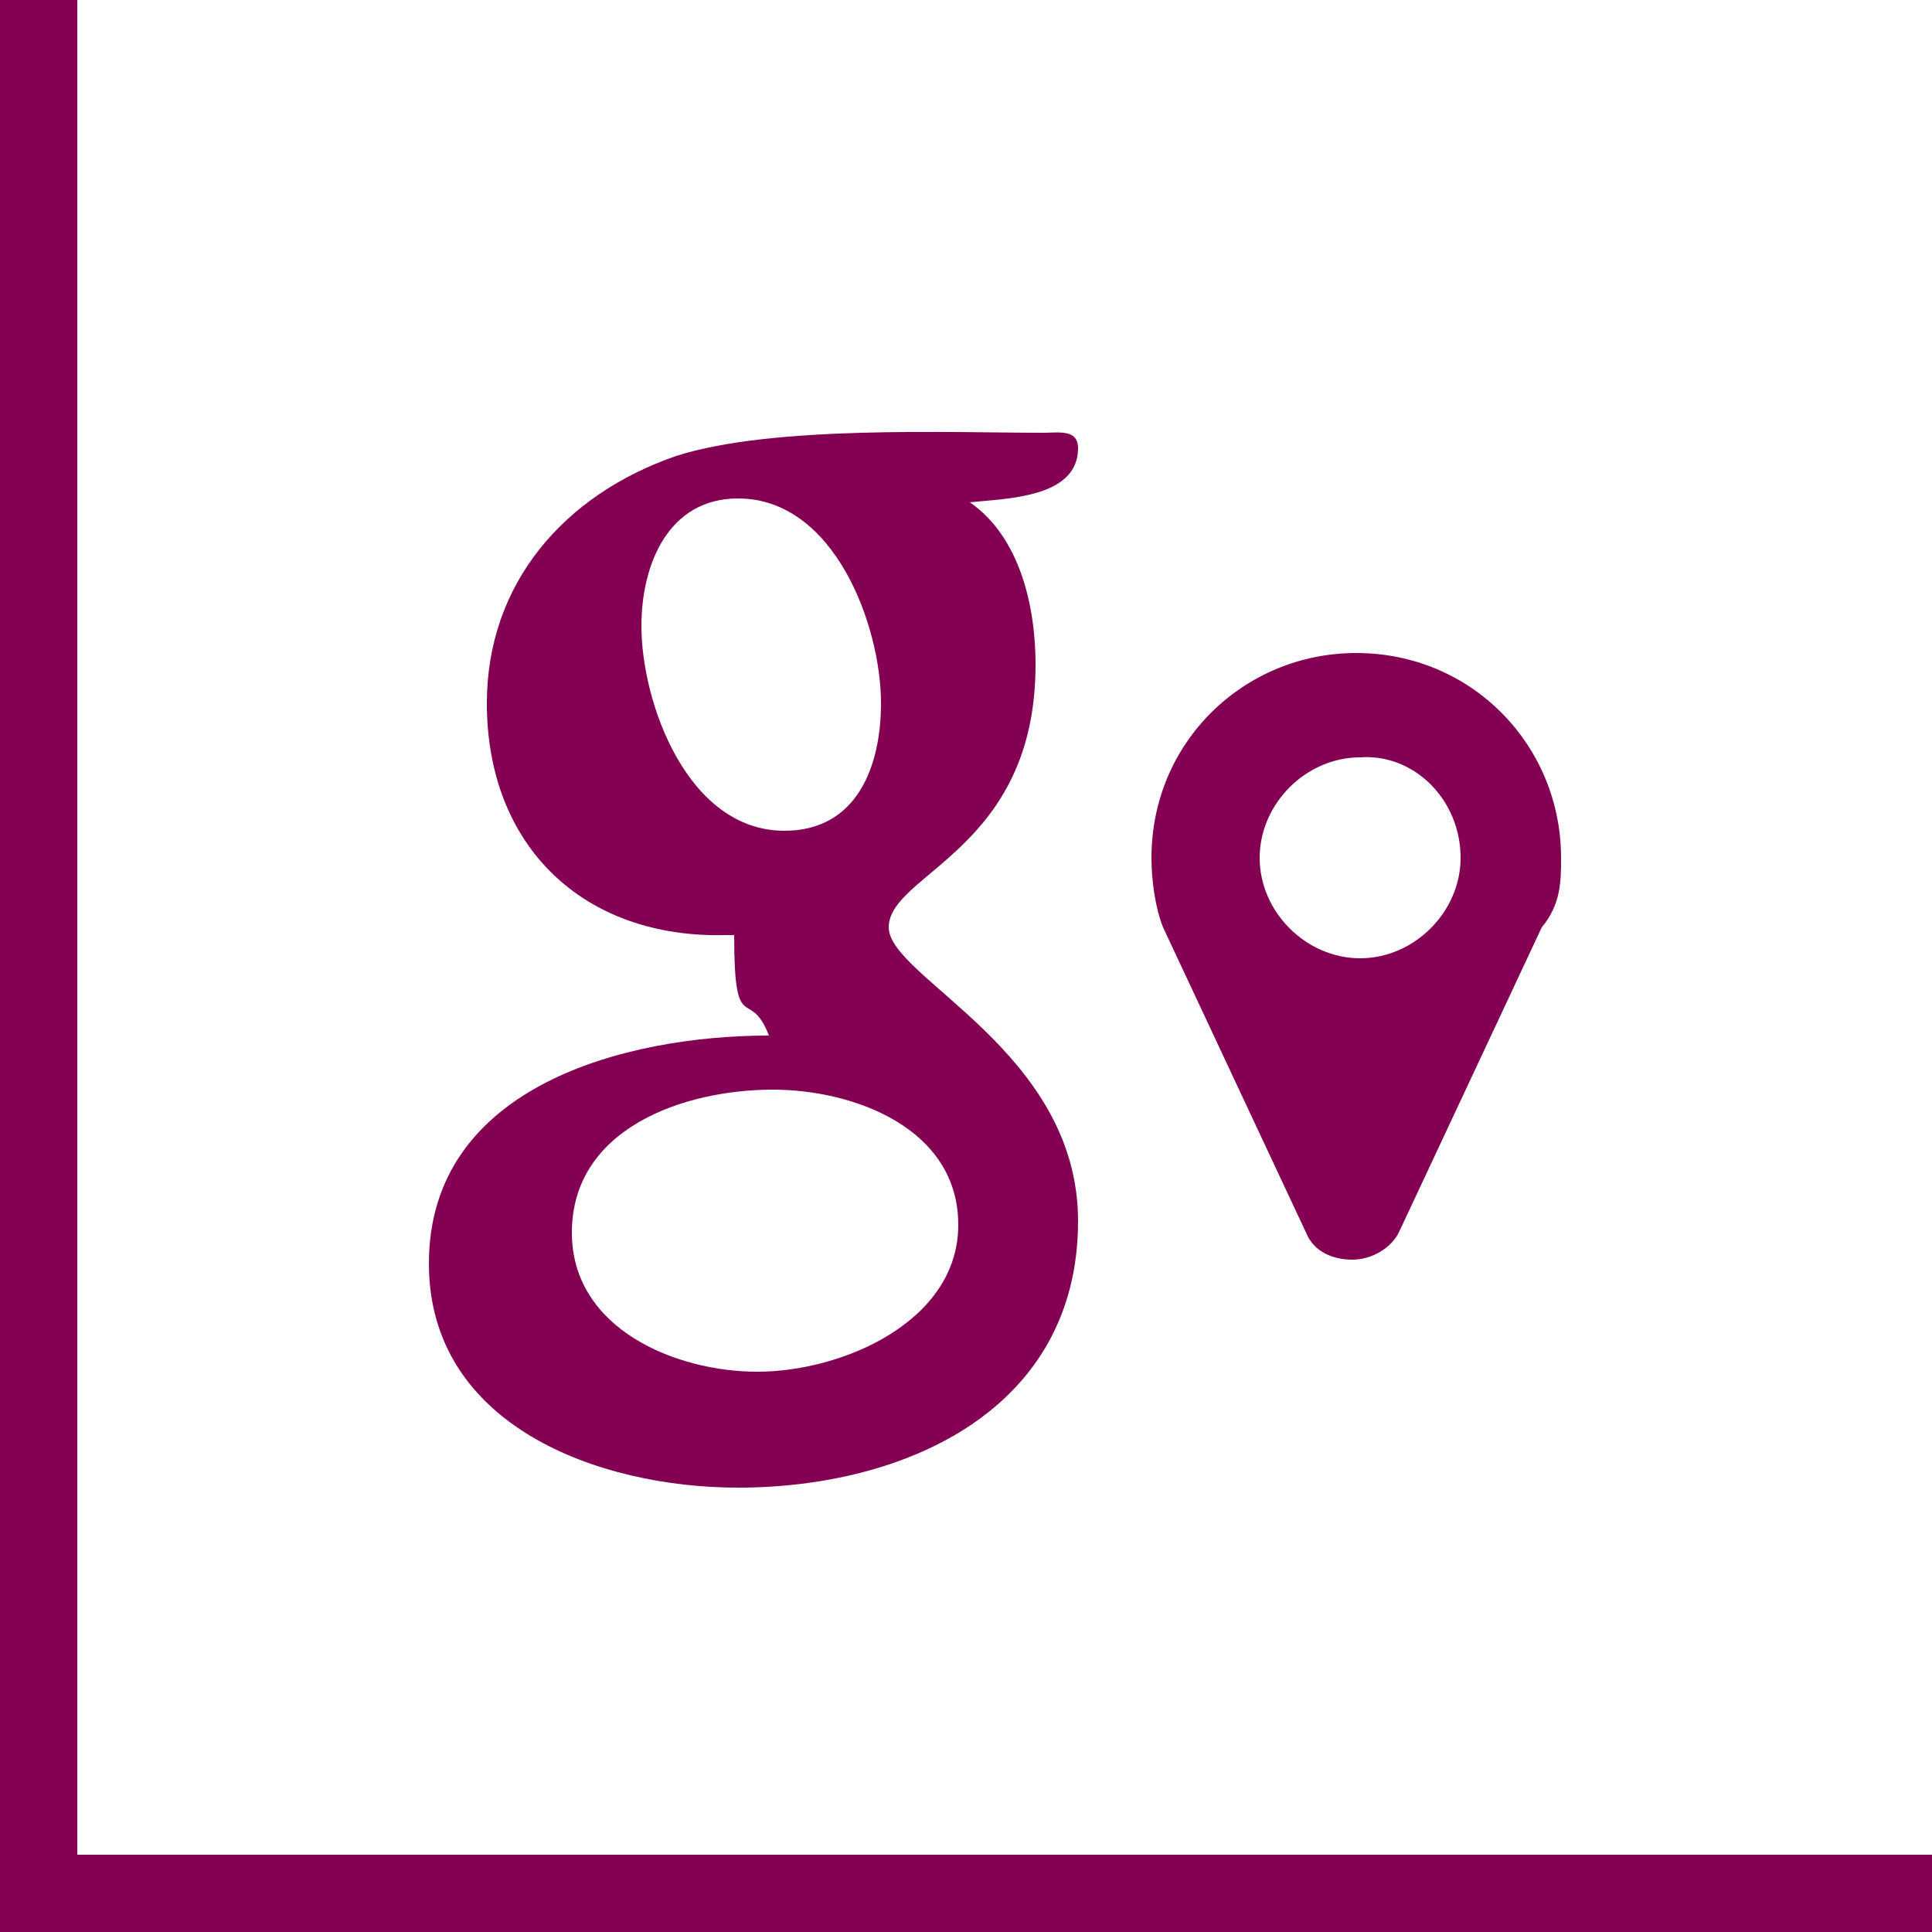 <?xml version="1.0" encoding="utf-8"?>
<!-- Generator: Adobe Illustrator 22.1.0, SVG Export Plug-In . SVG Version: 6.00 Build 0)  -->
<svg version="1.1" id="Ebene_1" xmlns="http://www.w3.org/2000/svg" xmlns:xlink="http://www.w3.org/1999/xlink" x="0px" y="0px"
	 viewBox="0 0 50 50" style="enable-background:new 0 0 50 50;" xml:space="preserve">
<rect x="0" y="0" width="50" height="50" fill="#808080" stroke="none"/>
<g id="googlemaps_1_">
	<g>
		<defs>
			<rect id="SVGID_1_" width="50" height="50"/>
		</defs>
		<clipPath id="SVGID_2_">
			<use xlink:href="#SVGID_1_"  style="overflow:visible;"/>
		</clipPath>
		<rect style="clip-path:url(#SVGID_2_);fill:#FFFFFF;" width="50" height="50"/>
		<g style="clip-path:url(#SVGID_2_);">
			<defs>
				<rect id="SVGID_3_" width="50" height="50"/>
			</defs>
			<clipPath id="SVGID_4_">
				<use xlink:href="#SVGID_3_"  style="overflow:visible;"/>
			</clipPath>
			<polyline style="clip-path:url(#SVGID_4_);fill:none;stroke:#830052;stroke-width:2;stroke-miterlimit:10;" points="50,49 1,49 
				1,0 			"/>
			<path style="clip-path:url(#SVGID_4_);fill:#830052;" d="M40.4,22.2c0-2.9-2.3-5.3-5.3-5.3c-2.9,0-5.3,2.3-5.3,5.3
				c0,0.6,0.1,1.3,0.3,1.8l3.7,7.9c0.2,0.5,0.7,0.7,1.2,0.7c0.5,0,1-0.3,1.2-0.7l3.7-7.9C40.4,23.4,40.4,22.8,40.4,22.2 M37.8,22.2
				c0,1.4-1.2,2.6-2.6,2.6c-1.4,0-2.6-1.2-2.6-2.6c0-1.4,1.2-2.6,2.6-2.6C36.6,19.5,37.8,20.7,37.8,22.2"/>
			<path style="clip-path:url(#SVGID_4_);fill:#830052;" d="M20,28.2c2.1,0,4.8,1,4.8,3.5c0,2.5-3,3.8-5.2,3.8
				c-2.1,0-4.8-1.1-4.8-3.6C14.8,29.2,17.7,28.2,20,28.2 M16.6,16.2c0-1.6,0.7-3.3,2.5-3.3c2.5,0,3.7,3.3,3.7,5.3
				c0,1.6-0.6,3.3-2.5,3.3C17.8,21.5,16.6,18.2,16.6,16.2 M19.1,38.5c4.3,0,8.8-2,8.8-6.9v0c0-4.4-4.9-6.3-4.9-7.6
				c0-1.4,3.8-2,3.8-6.8c0-1.5-0.4-3.3-1.7-4.2c0.9-0.1,2.8-0.1,2.8-1.4c0-0.5-0.5-0.4-0.9-0.4c-2.4,0-7-0.2-9.5,0.6
				c-2.9,1-4.9,3.3-4.9,6.4c0,3.7,2.5,6.1,6.2,6H19c0,2.7,0.4,1.3,0.9,2.6c-3.7,0-8.8,1.3-8.8,5.9v0C11.1,36.9,15.5,38.5,19.1,38.5"
				/>
		</g>
	</g>
</g>
</svg>
